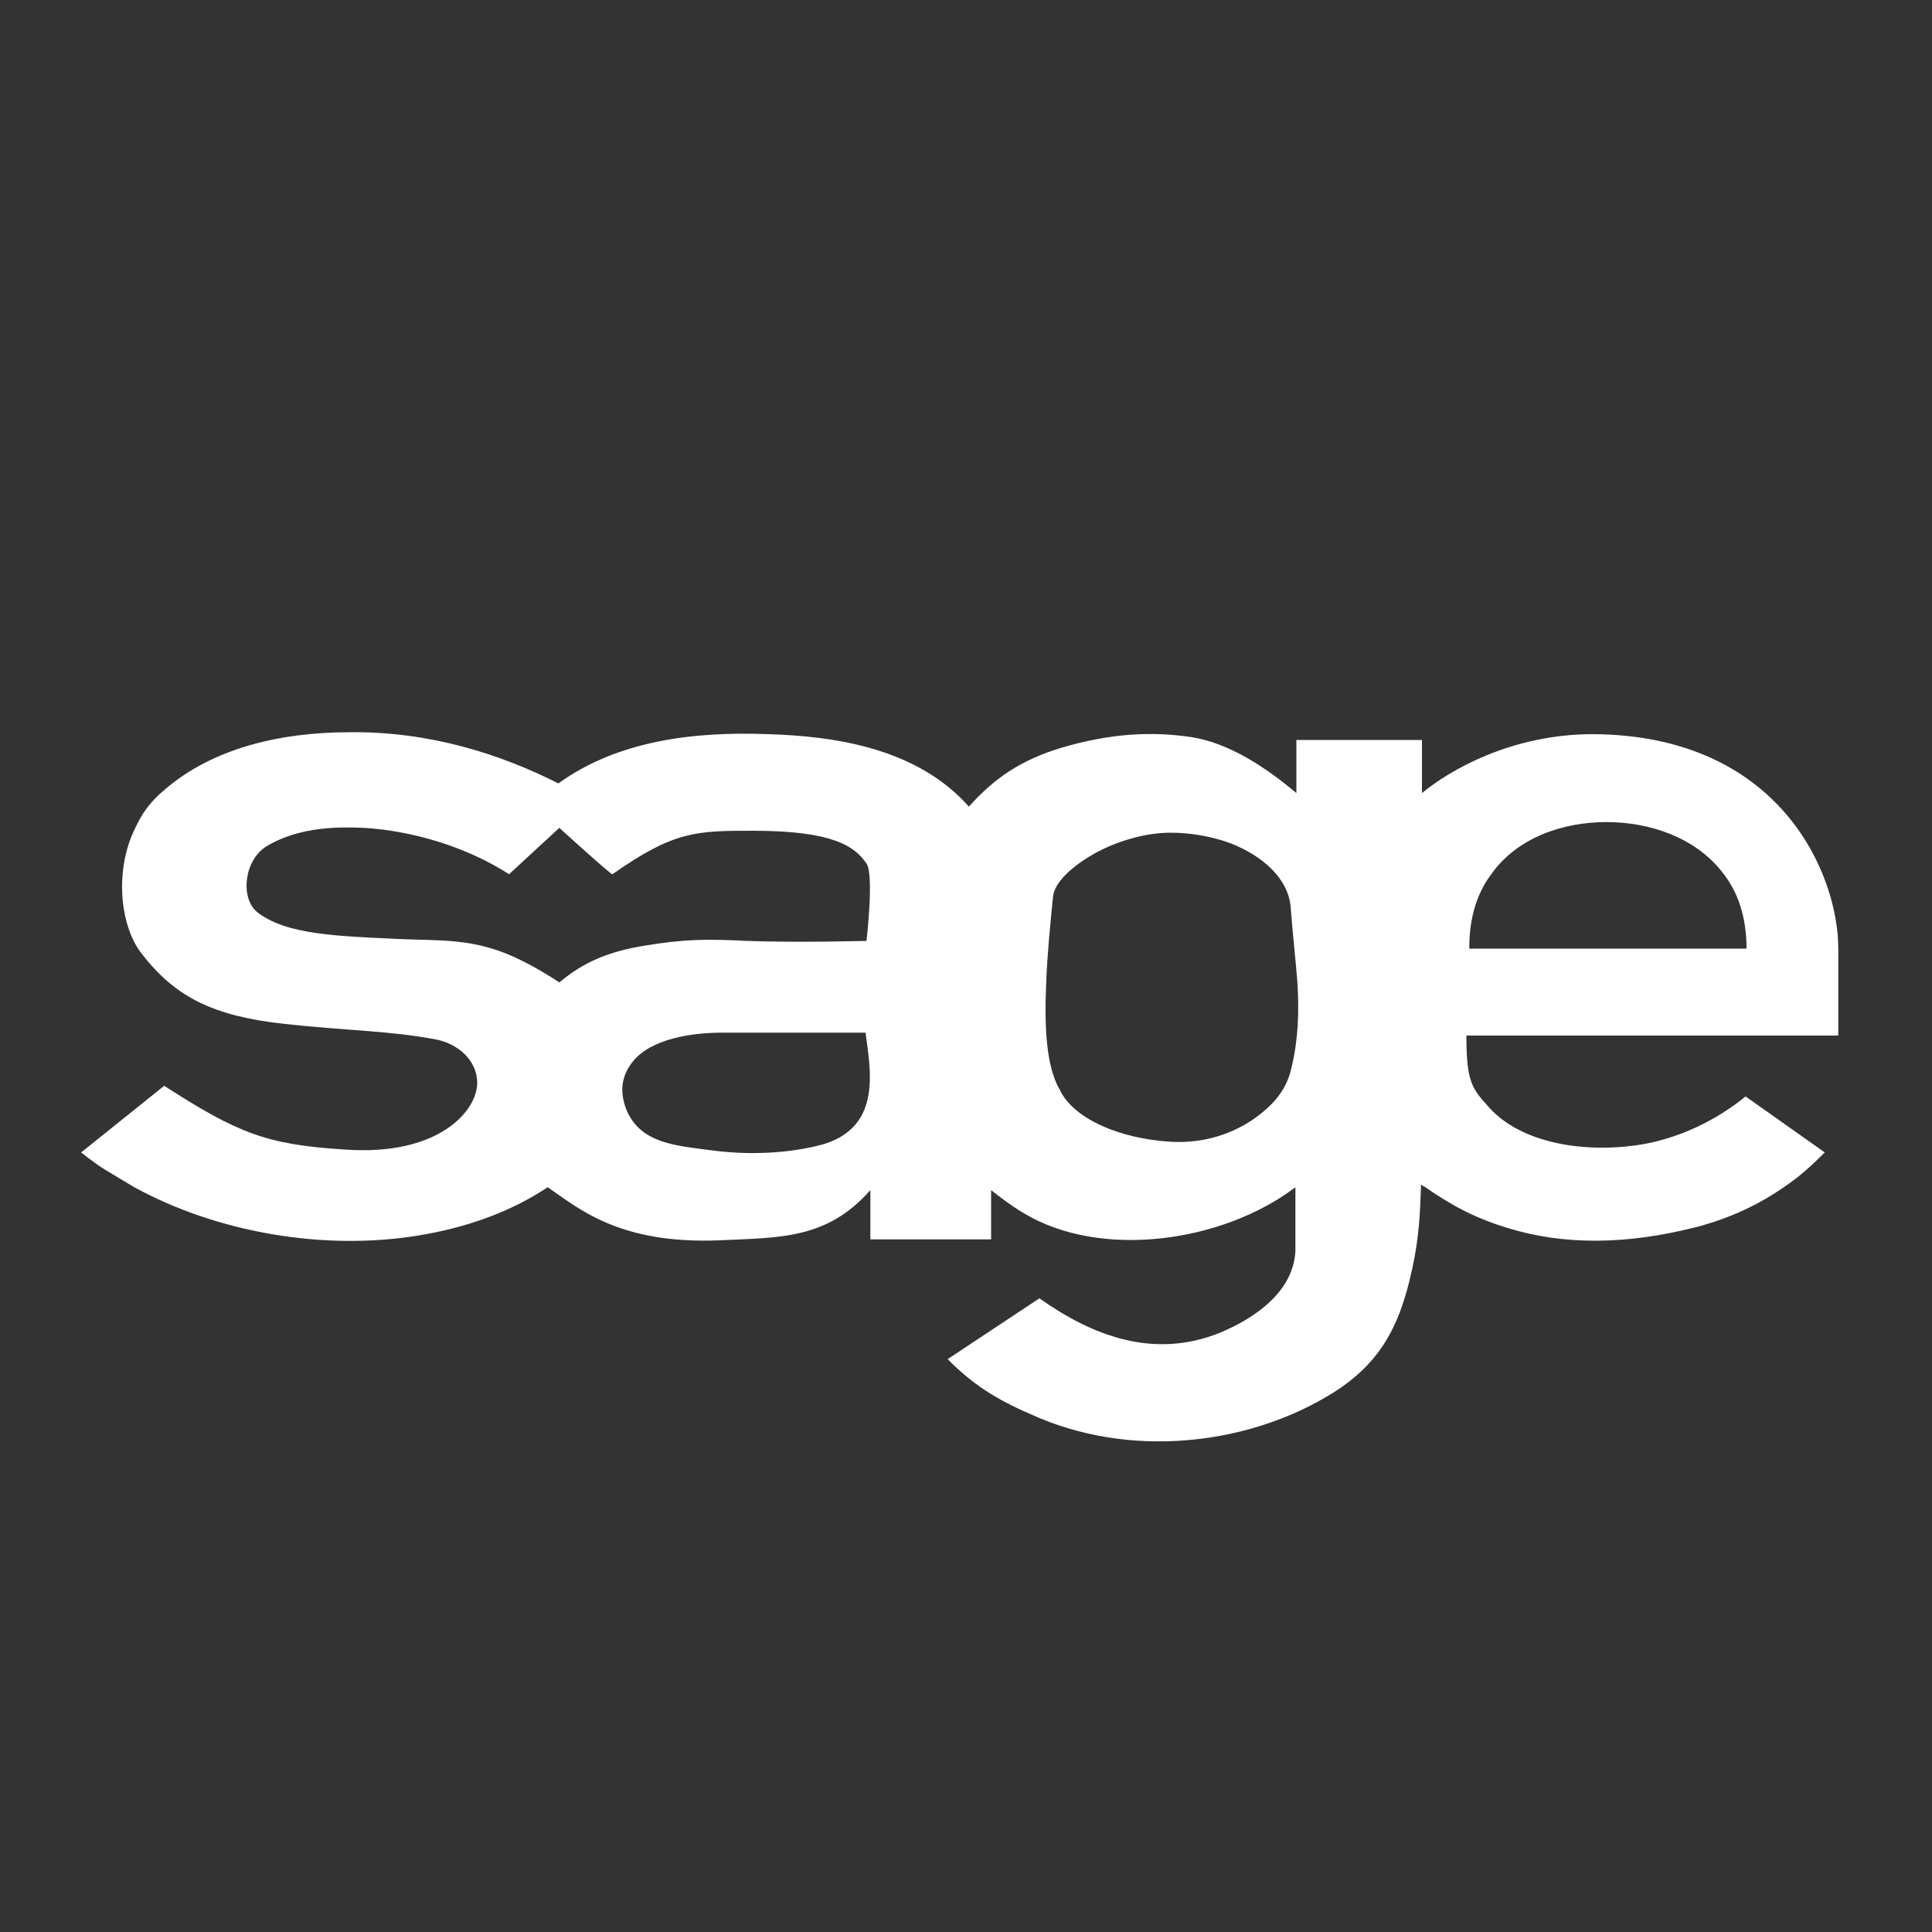 <?xml version="1.0" encoding="utf-8"?>
<!-- Generator: Adobe Illustrator 28.0.0, SVG Export Plug-In . SVG Version: 6.00 Build 0)  -->
<svg version="1.1" id="Layer_1" xmlns="http://www.w3.org/2000/svg" xmlns:xlink="http://www.w3.org/1999/xlink" x="0px" y="0px"
	 viewBox="0 0 200 200" style="enable-background:new 0 0 200 200;" xml:space="preserve">
<rect x="0" y="0" width="200" height="200" fill="#333333" stroke="none"/>
<style type="text/css">
	.st0{fill-rule:evenodd;clip-rule:evenodd;fill:#FFFFFF;}
	.st1{fill:#FFFFFF;}
</style>
<path class="st0" d="M190.3,98.2c0-7.7-6-22.1-25.4-22.2c-8.4,0-14.8,3.7-17.7,6.1v-5.5l-13,0v5.5c-3.2-2.7-7-5.2-10.9-5.8
	c-4.1-0.6-8.3-0.4-13.4,1.1c-4.3,1.3-7,3.2-9.6,6.1c-5.4-6.1-14-7.3-20.8-7.5c-7.8-0.3-15.6,0.7-21.7,5.1c-5.9-3-13.3-5.4-21.6-5.3
	c-7.3,0-14.2,1.7-19.1,5.9c-1.8,1.5-2.6,2.8-3.5,4.9c-1.7,4.3-1,9.3,0.9,11.9c3.6,4.8,7.7,6.7,15,7.5c6.4,0.7,10.9,0.7,15.6,1.6
	c2.2,0.4,4.3,2.1,4.3,4.5c0,2.9-4,7.6-13.7,6.9c-8.1-0.5-11.1-1.7-18.7-6.6l-8.6,6.9c0,0,1.5,1.2,2.5,1.8c1,0.6,2,1.2,3,1.8h0
	c8.6,4.7,19.6,6.6,29.4,5c4.9-0.8,9.5-2.4,13.4-5c3.2,2.2,7.4,5.9,17.7,5.5c6.4-0.3,11.2-0.1,15.7-5.2v5.1h12.5l0-5.1
	c0,0,2,1.6,3.4,2.4c8,4.8,20.6,3,28.1-2.7l0,6.6c-0.2,4.1-4,6.9-7.9,8.5c-6.8,2.7-13.1,0.3-18.6-3.6l-9.5,6.3
	c2.6,2.6,4.9,4.1,8.6,5.7c10.3,4.7,22.3,3.1,30.6-1.8c5.5-3.2,7.6-7.2,8.9-13.3c0.7-3.2,0.8-5.6,0.9-8.5l0,0c0-0.1,0-0.2,0-0.2
	c0.1,0.1,0.2,0.2,0.3,0.2c2.6,1.8,5,3.2,8.6,4.3c5.8,1.8,12.3,1.8,19.7-0.1c3.4-0.9,6.4-2.3,9.1-4.2h0c1.5-1,2.8-2.2,4.1-3.5
	l-8.2-5.8c-2.8,2.3-6.9,4.5-11.6,5.1c-5.4,0.7-11.6-0.3-14.9-3.9c-1.8-2-2.4-2.6-2.4-7.5l38.5,0V98.2z M108.3,101.8
	c0.1-2.8,0.4-5.9,0.7-8.9c0.1-1.5,1.9-3.2,4.4-4.6c2.2-1.2,5.1-2.1,7.8-2.1c2.1,0,4.3,0.4,6.2,1.1c3.3,1.3,5.9,3.6,6.2,6.5
	c0.2,2.7,0.5,5.3,0.7,7.8c0.2,3.1,0.1,6-0.6,8.9c-0.4,1.8-1.3,3.3-3.2,4.8c-2.1,1.7-5.3,3.1-9.2,2.9c-5.4-0.3-10.2-2.4-11.6-5.4
	C108.3,110.4,108.1,106.3,108.3,101.8z M85.4,118.4c-2.7,0.8-7,1.3-11.6,0.7c-3.8-0.5-7.4-0.7-8.9-4.1c-0.8-1.9-0.6-3.6,0.6-5.1
	c2-2.5,6.5-3,9.2-3h14.9C90.1,110.7,91.3,116.5,85.4,118.4z M41.1,97.2c-6-0.3-11.5-0.4-14.5-2.8c-1.7-1.4-1.4-5.3,1-6.8
	c3.5-2.1,7.7-2,10.1-1.9c4.9,0.3,10.5,1.9,15,4.8l5.2-4.8c0,0,5.5,5,5.5,4.8c6.4-4.5,8.7-4.5,14.6-4.5c8.2,0,10.5,1.6,11.7,3.4
	c0.8,1.1,0,8,0,8s-7.2,0.2-12.4,0c-4.1-0.2-6.4-0.2-10.6,0.5c-3.7,0.6-6.3,1.7-8.8,3.8c0,0-2.2-1.5-4.6-2.6
	C48.9,97.1,45.7,97.4,41.1,97.2z M152.1,98.1c0-3.1,0.8-5.6,2.2-7.5c2.7-3.9,7.5-5.5,12-5.5c4.5,0,9.2,1.6,12,5.2
	c1.6,2,2.5,4.6,2.5,7.9H152.1z"/>
</svg>
